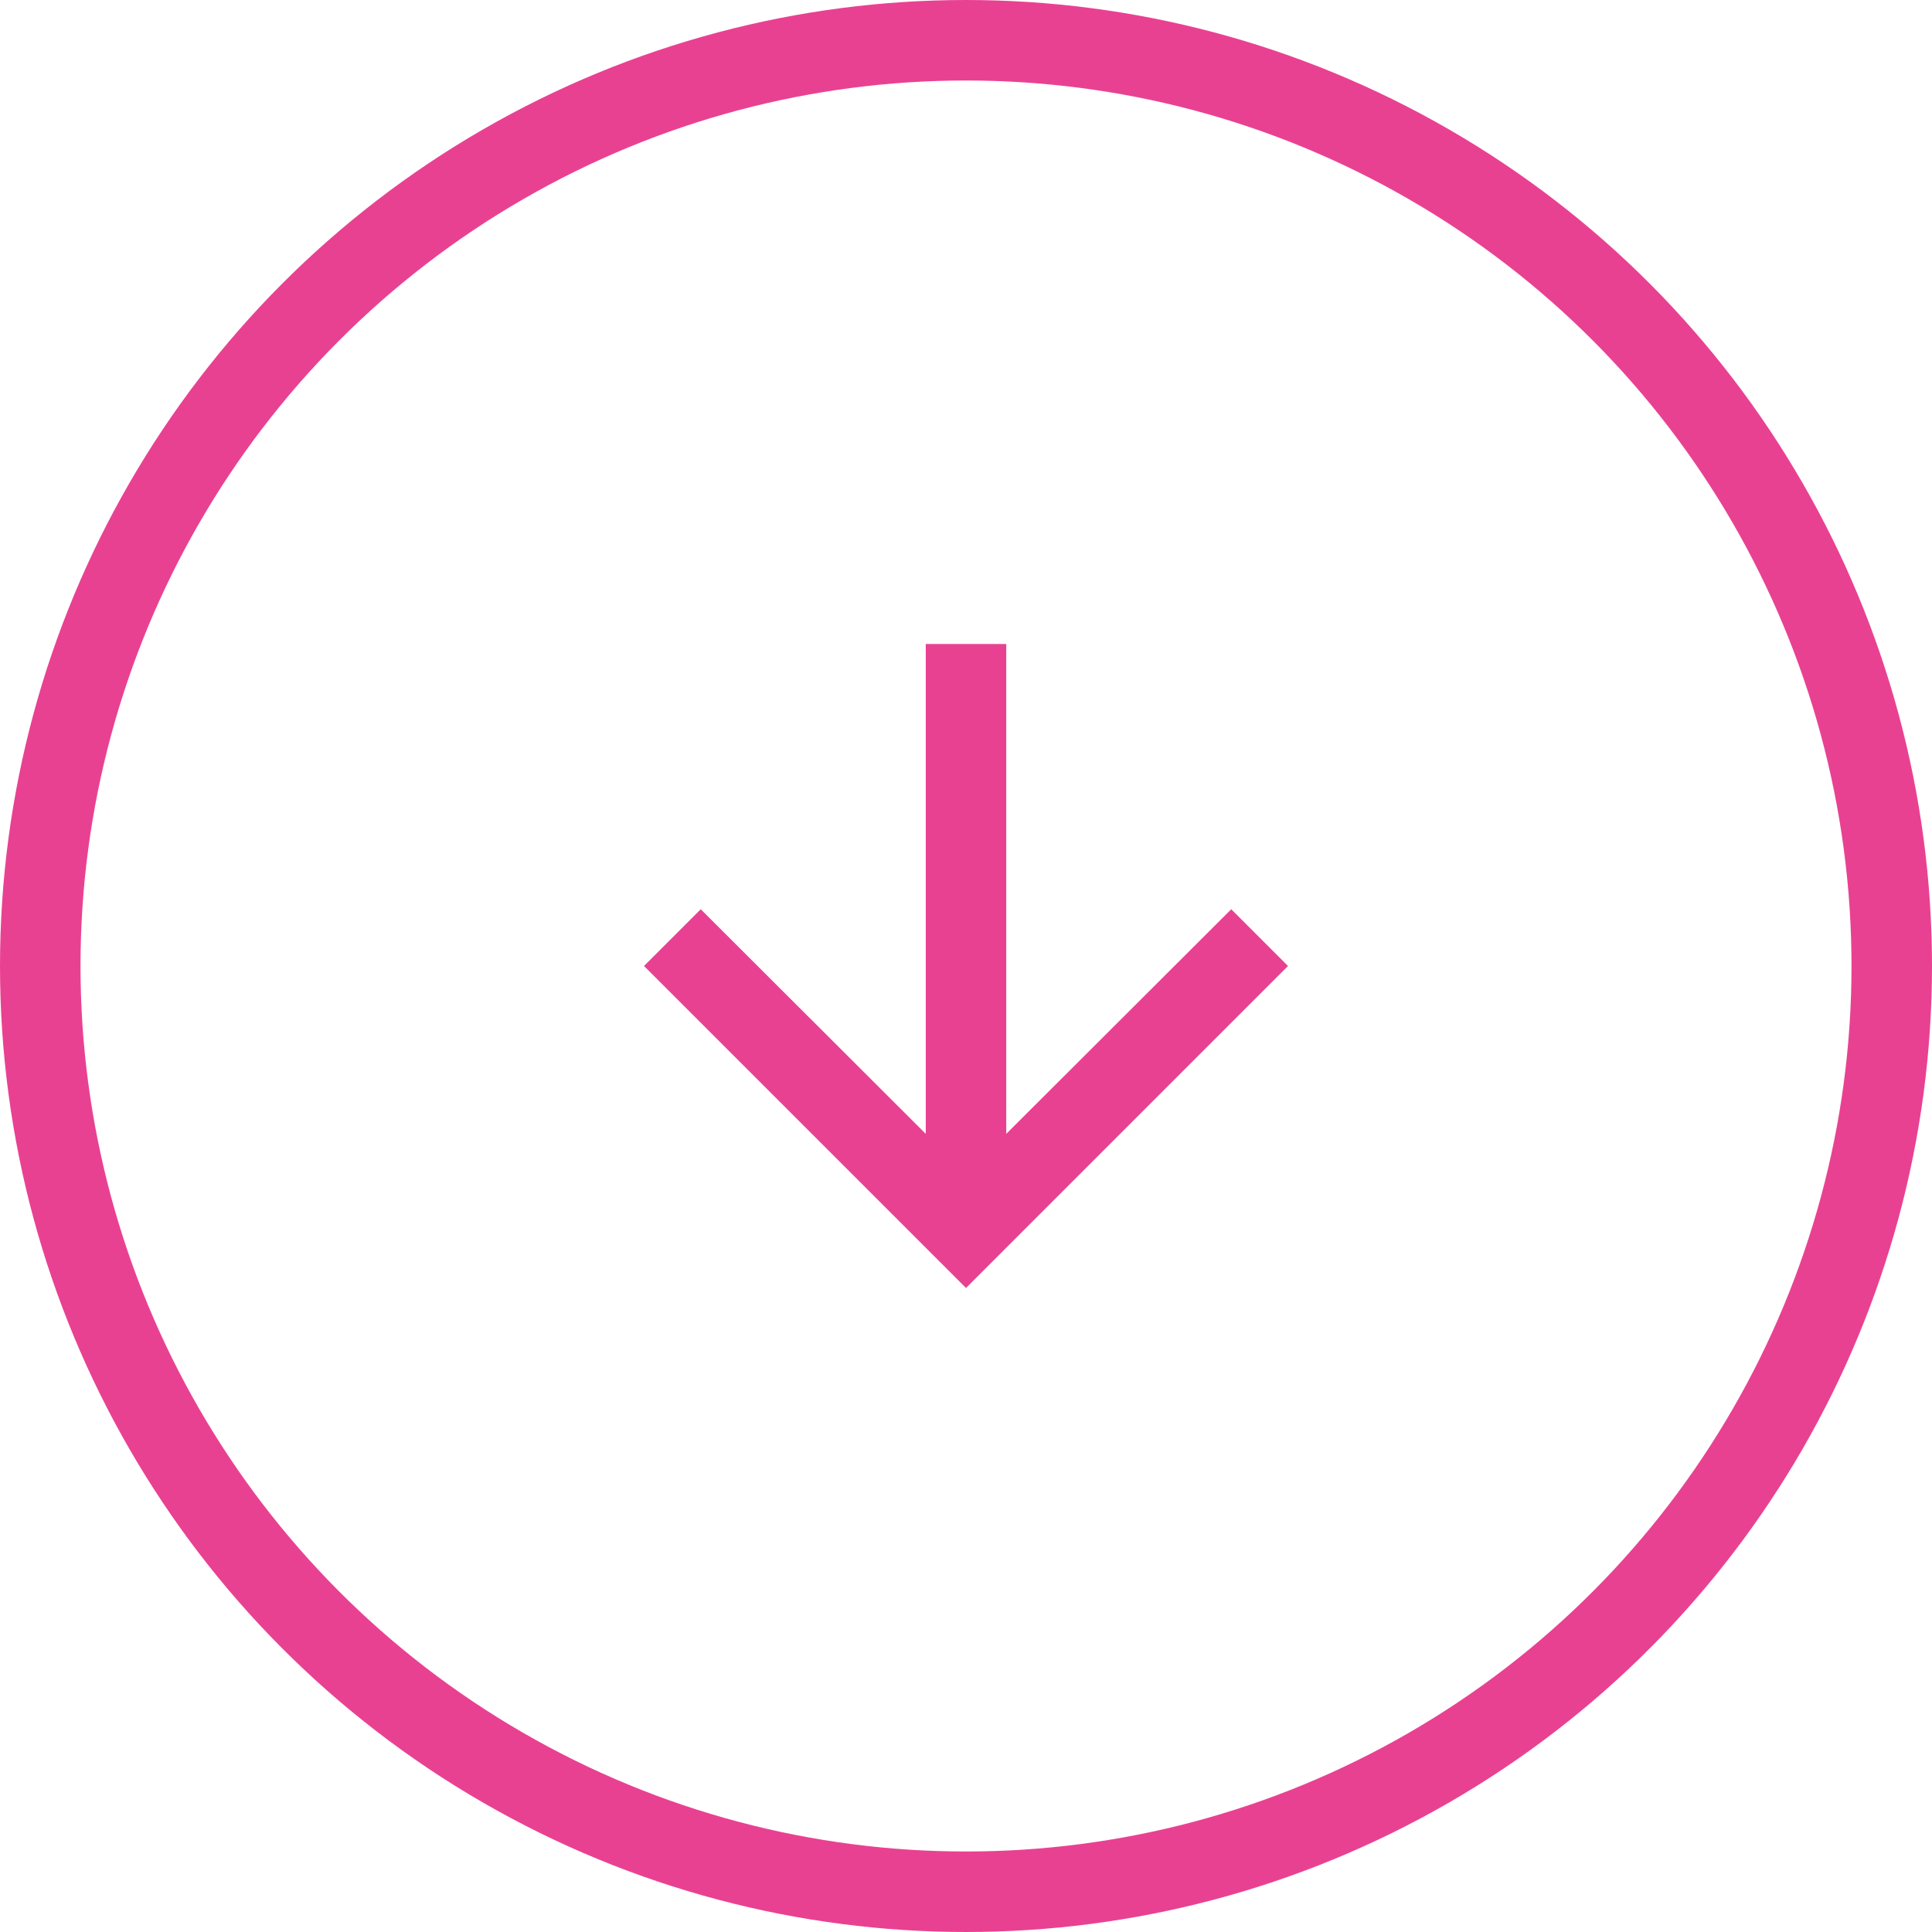 <?xml version="1.0" encoding="UTF-8"?> <svg xmlns="http://www.w3.org/2000/svg" width="48" height="48" viewBox="0 0 48 48" fill="none"> <path fill-rule="evenodd" clip-rule="evenodd" d="M32 24L30.59 22.59L25 28.17L25 16L23 16L23 28.17L17.41 22.59L16 24L24 32L32 24Z" fill="#E94192"></path> <circle cx="24" cy="24" r="23" stroke="#E94192" stroke-width="2"></circle> </svg> 